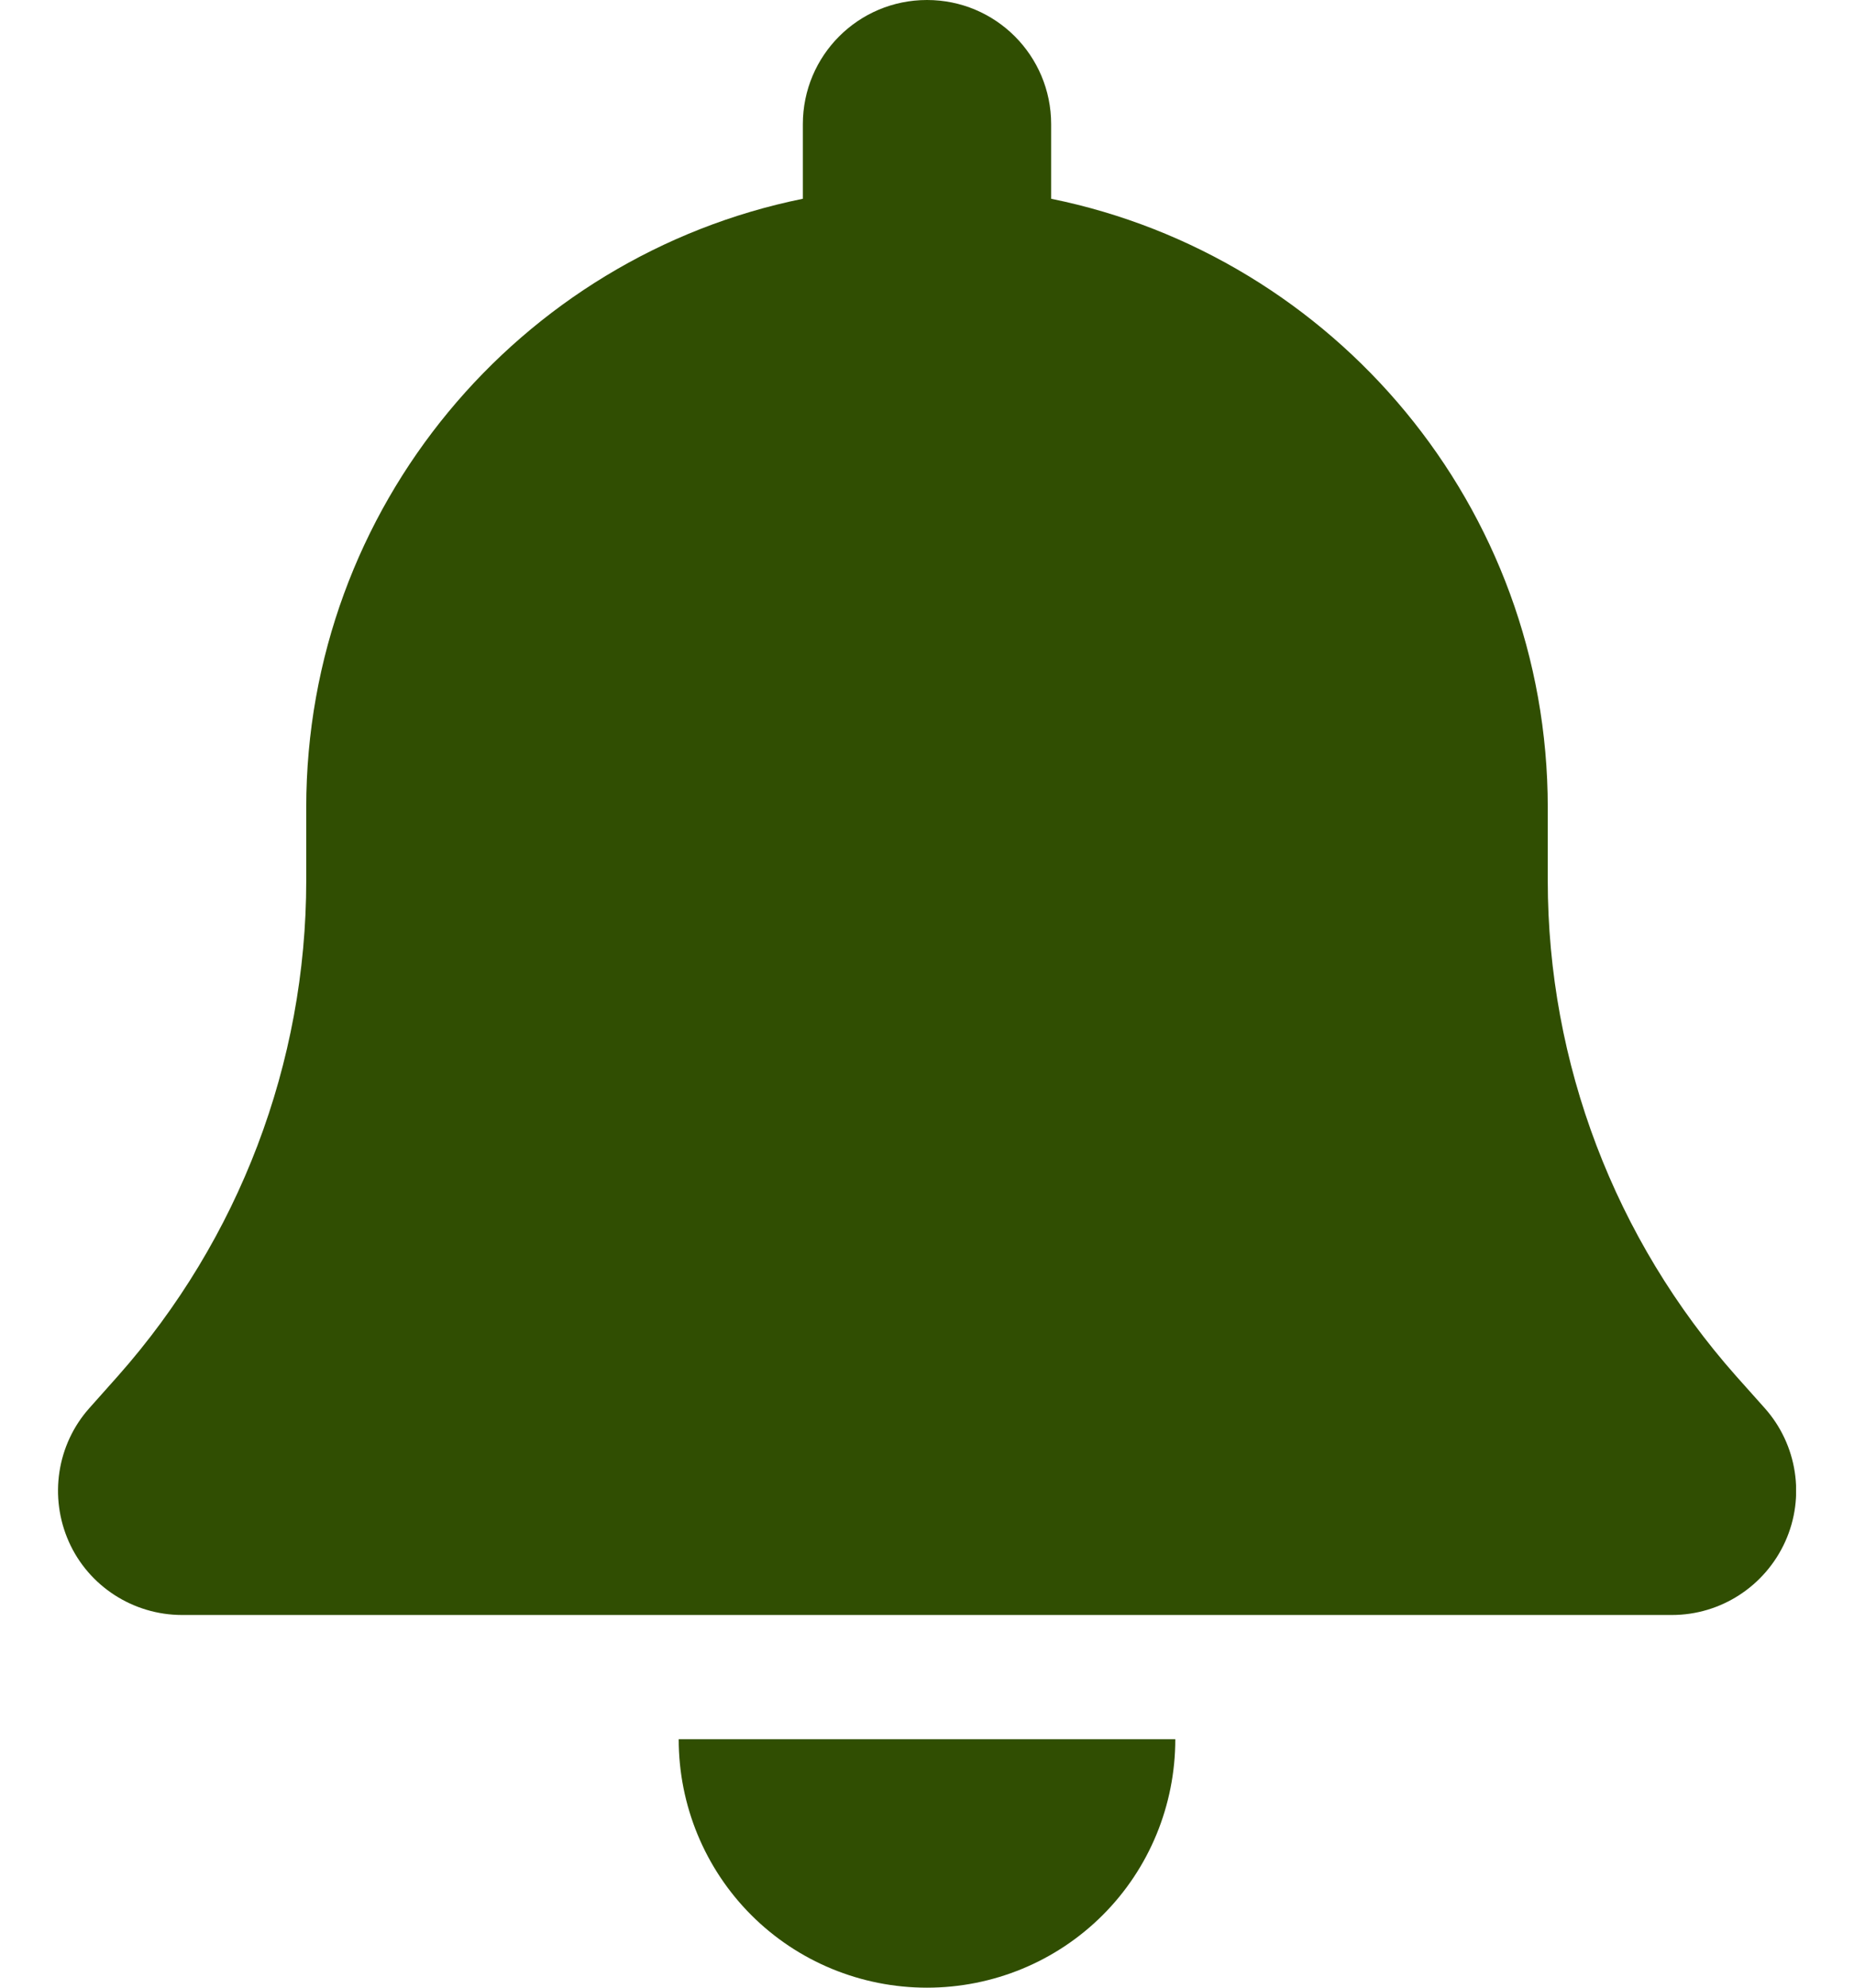 <svg width="28" height="30" viewBox="0 0 28 30" fill="none" xmlns="http://www.w3.org/2000/svg">
<g id="bell-solid" clip-path="url(#clip0_103_1132)">
<path id="Vector" d="M14 0C12.963 0 12.125 0.838 12.125 1.875V3C7.848 3.867 4.625 7.652 4.625 12.188V13.289C4.625 16.043 3.611 18.703 1.783 20.766L1.35 21.252C0.858 21.803 0.74 22.594 1.039 23.268C1.338 23.941 2.012 24.375 2.75 24.375H25.25C25.988 24.375 26.656 23.941 26.961 23.268C27.266 22.594 27.143 21.803 26.651 21.252L26.217 20.766C24.389 18.703 23.375 16.049 23.375 13.289V12.188C23.375 7.652 20.152 3.867 15.875 3V1.875C15.875 0.838 15.037 0 14 0ZM16.654 28.904C17.358 28.201 17.75 27.246 17.75 26.25H14H10.25C10.25 27.246 10.643 28.201 11.346 28.904C12.049 29.607 13.004 30 14 30C14.996 30 15.951 29.607 16.654 28.904Z" fill="#304E02"/>
</g>
<defs>
<clipPath id="clip0_103_1132">
<rect width="26.25" height="30" fill="white" transform="translate(0.875)"/>
</clipPath>
</defs>
</svg>
